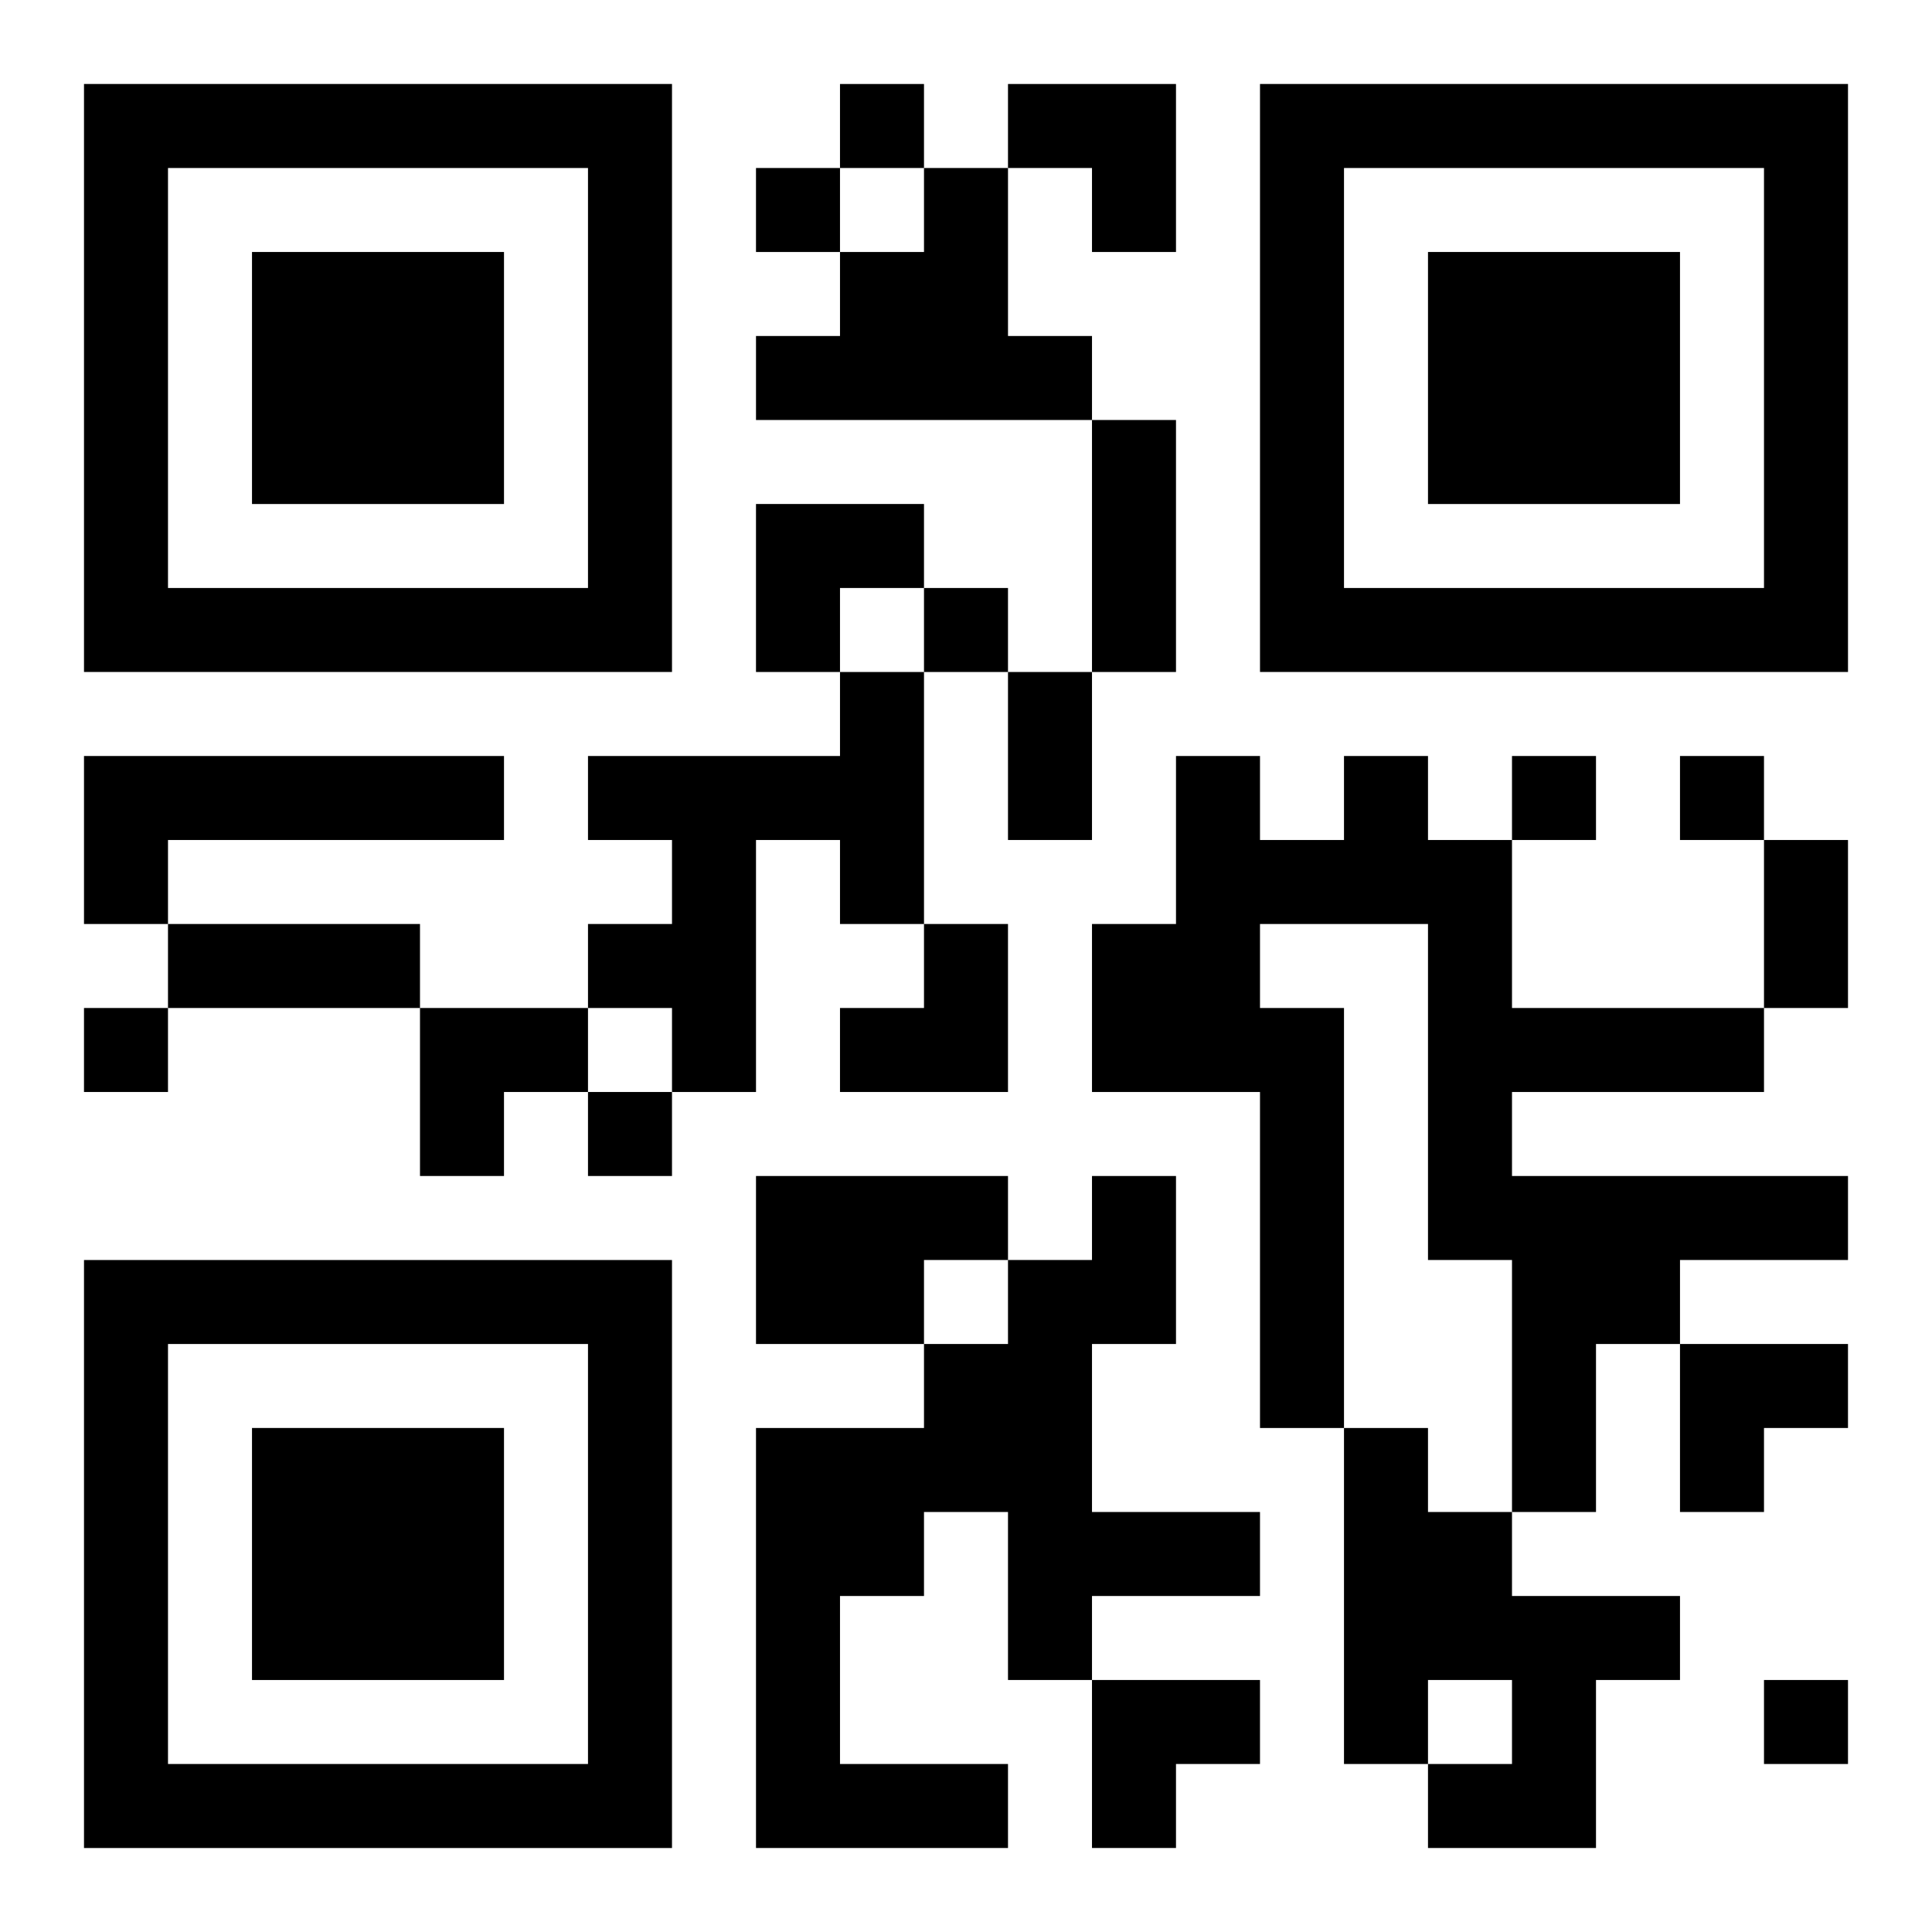 <?xml version="1.0" encoding="UTF-8"?>
<svg width="250" height="250" baseProfile="full" version="1.1" viewBox="-1 -1 23 23" xmlns="http://www.w3.org/2000/svg" xmlns:xlink="http://www.w3.org/1999/xlink"><symbol id="a"><path d="m0 7v7h7v-7h-7zm1 1h5v5h-5v-5zm1 1v3h3v-3h-3z"/></symbol><use y="-7" xlink:href="#a"/><use y="7" xlink:href="#a"/><use x="14" y="-7" xlink:href="#a"/><path d="m10 1h1v2h1v1h-4v-1h1v-1h1v-1m-1 6h1v3h-1v-1h-1v3h-1v-1h-1v-1h1v-1h-1v-1h3v-1m-9 1h5v1h-4v1h-1v-2m15 0h1v1h1v2h3v1h-3v1h4v1h-2v1h-1v2h-1v-3h-1v-4h-2v1h1v5h-1v-4h-2v-2h1v-2h1v1h1v-1m-7 5h3v1h-1v1h-2v-2m4 0h1v2h-1v2h2v1h-2v1h-1v-2h-1v1h-1v2h2v1h-3v-5h2v-1h1v-1h1v-1m3 3h1v1h1v1h2v1h-1v2h-2v-1h1v-1h-1v1h-1v-4m-6-16v1h1v-1h-1m-1 1v1h1v-1h-1m2 5v1h1v-1h-1m7 2v1h1v-1h-1m2 0v1h1v-1h-1m-19 3v1h1v-1h-1m6 1v1h1v-1h-1m14 7v1h1v-1h-1m-8-15h1v3h-1v-3m-1 3h1v2h-1v-2m9 2h1v2h-1v-2m-19 1h3v1h-3v-1m10-10h2v2h-1v-1h-1zm-3 5h2v1h-1v1h-1zm1 5m1 0h1v2h-2v-1h1zm-6 1h2v1h-1v1h-1zm15 4h2v1h-1v1h-1zm-7 4h2v1h-1v1h-1z"/></svg>

